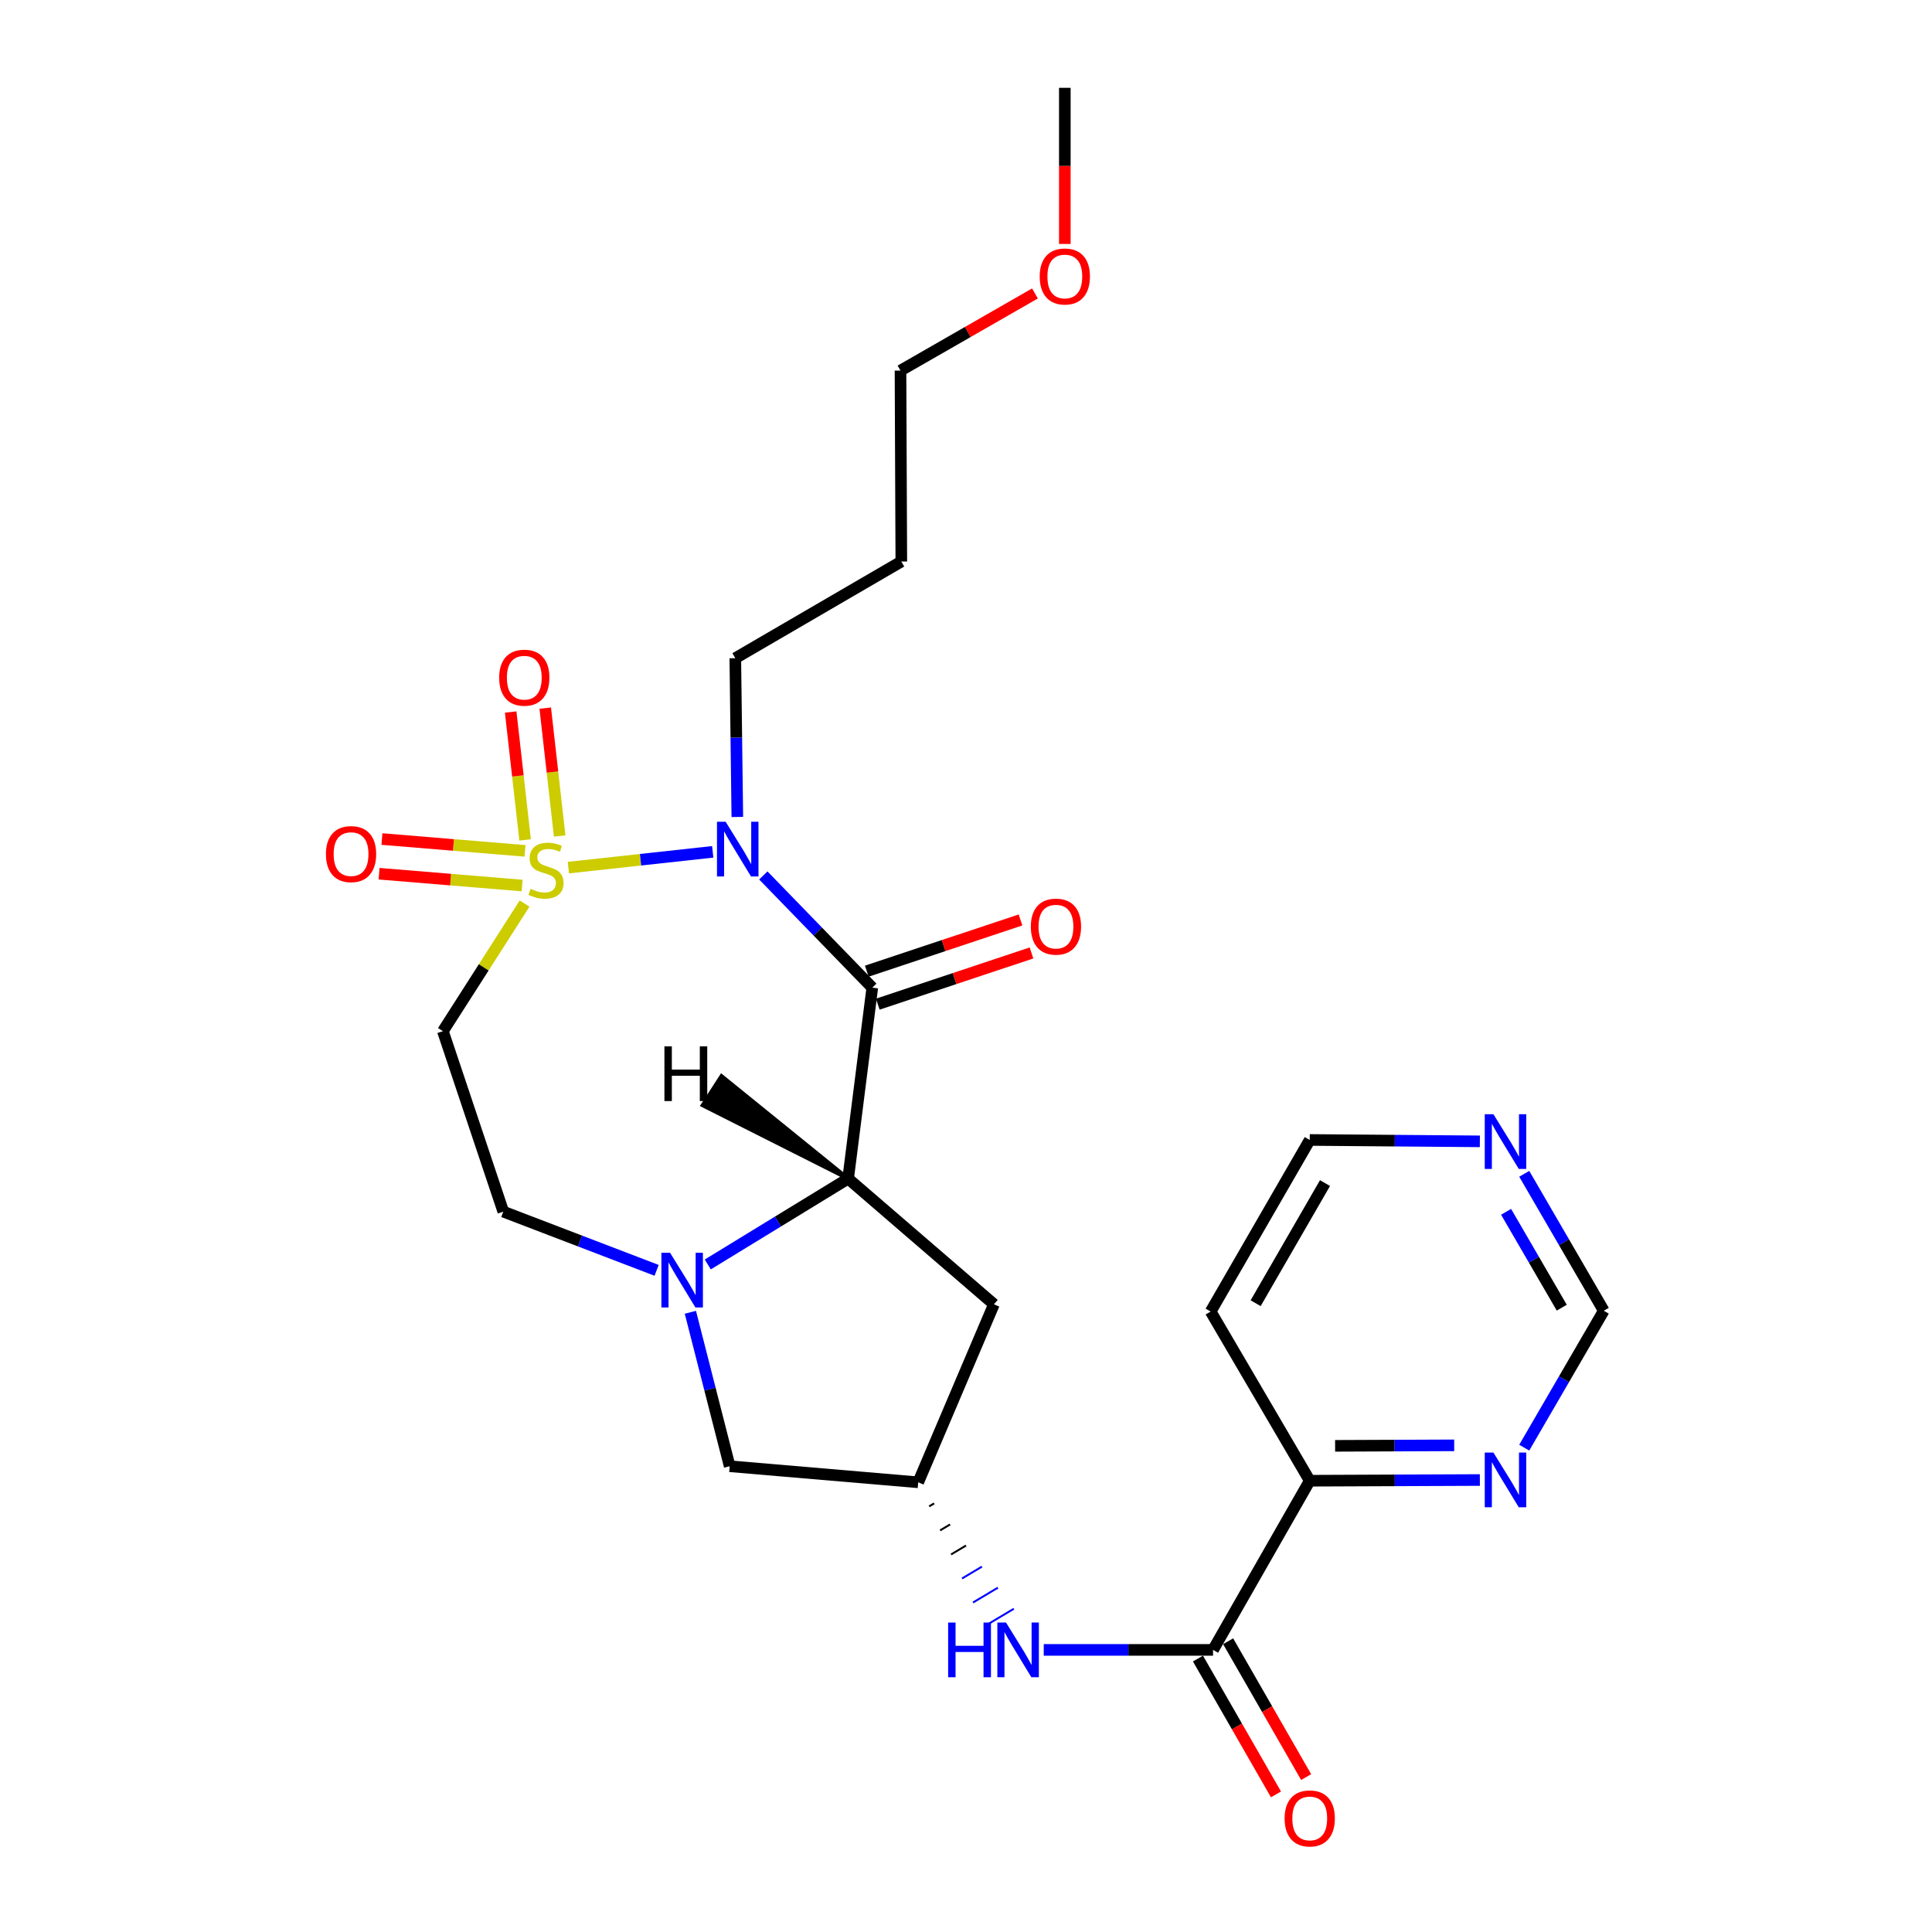 <?xml version='1.0' encoding='iso-8859-1'?>
<svg version='1.1' baseProfile='full'
              xmlns='http://www.w3.org/2000/svg'
                      xmlns:rdkit='http://www.rdkit.org/xml'
                      xmlns:xlink='http://www.w3.org/1999/xlink'
                  xml:space='preserve'
width='1000px' height='1000px' viewBox='0 0 1000 1000'>
<!-- END OF HEADER -->
<rect style='opacity:1.0;fill:#FFFFFF;stroke:none' width='1000' height='1000' x='0' y='0'> </rect>
<path class='bond-0' d='M 294.19,449.075 L 331.549,444.993' style='fill:none;fill-rule:evenodd;stroke:#CCCC00;stroke-width:6px;stroke-linecap:butt;stroke-linejoin:miter;stroke-opacity:1' />
<path class='bond-0' d='M 331.549,444.993 L 368.908,440.911' style='fill:none;fill-rule:evenodd;stroke:#0000FF;stroke-width:6px;stroke-linecap:butt;stroke-linejoin:miter;stroke-opacity:1' />
<path class='bond-4' d='M 271.506,467.695 L 250.372,500.715' style='fill:none;fill-rule:evenodd;stroke:#CCCC00;stroke-width:6px;stroke-linecap:butt;stroke-linejoin:miter;stroke-opacity:1' />
<path class='bond-4' d='M 250.372,500.715 L 229.239,533.734' style='fill:none;fill-rule:evenodd;stroke:#000000;stroke-width:6px;stroke-linecap:butt;stroke-linejoin:miter;stroke-opacity:1' />
<path class='bond-9' d='M 271.745,440.408 L 234.716,437.347' style='fill:none;fill-rule:evenodd;stroke:#CCCC00;stroke-width:6px;stroke-linecap:butt;stroke-linejoin:miter;stroke-opacity:1' />
<path class='bond-9' d='M 234.716,437.347 L 197.687,434.286' style='fill:none;fill-rule:evenodd;stroke:#FF0000;stroke-width:6px;stroke-linecap:butt;stroke-linejoin:miter;stroke-opacity:1' />
<path class='bond-9' d='M 270.261,458.352 L 233.232,455.291' style='fill:none;fill-rule:evenodd;stroke:#CCCC00;stroke-width:6px;stroke-linecap:butt;stroke-linejoin:miter;stroke-opacity:1' />
<path class='bond-9' d='M 233.232,455.291 L 196.204,452.23' style='fill:none;fill-rule:evenodd;stroke:#FF0000;stroke-width:6px;stroke-linecap:butt;stroke-linejoin:miter;stroke-opacity:1' />
<path class='bond-10' d='M 289.684,432.704 L 285.951,399.612' style='fill:none;fill-rule:evenodd;stroke:#CCCC00;stroke-width:6px;stroke-linecap:butt;stroke-linejoin:miter;stroke-opacity:1' />
<path class='bond-10' d='M 285.951,399.612 L 282.218,366.521' style='fill:none;fill-rule:evenodd;stroke:#FF0000;stroke-width:6px;stroke-linecap:butt;stroke-linejoin:miter;stroke-opacity:1' />
<path class='bond-10' d='M 271.792,434.722 L 268.059,401.631' style='fill:none;fill-rule:evenodd;stroke:#CCCC00;stroke-width:6px;stroke-linecap:butt;stroke-linejoin:miter;stroke-opacity:1' />
<path class='bond-10' d='M 268.059,401.631 L 264.326,368.54' style='fill:none;fill-rule:evenodd;stroke:#FF0000;stroke-width:6px;stroke-linecap:butt;stroke-linejoin:miter;stroke-opacity:1' />
<path class='bond-1' d='M 395.092,453.132 L 423.292,482.175' style='fill:none;fill-rule:evenodd;stroke:#0000FF;stroke-width:6px;stroke-linecap:butt;stroke-linejoin:miter;stroke-opacity:1' />
<path class='bond-1' d='M 423.292,482.175 L 451.492,511.217' style='fill:none;fill-rule:evenodd;stroke:#000000;stroke-width:6px;stroke-linecap:butt;stroke-linejoin:miter;stroke-opacity:1' />
<path class='bond-18' d='M 381.64,422.866 L 381.116,381.773' style='fill:none;fill-rule:evenodd;stroke:#0000FF;stroke-width:6px;stroke-linecap:butt;stroke-linejoin:miter;stroke-opacity:1' />
<path class='bond-18' d='M 381.116,381.773 L 380.592,340.679' style='fill:none;fill-rule:evenodd;stroke:#000000;stroke-width:6px;stroke-linecap:butt;stroke-linejoin:miter;stroke-opacity:1' />
<path class='bond-2' d='M 451.492,511.217 L 438.989,610.056' style='fill:none;fill-rule:evenodd;stroke:#000000;stroke-width:6px;stroke-linecap:butt;stroke-linejoin:miter;stroke-opacity:1' />
<path class='bond-13' d='M 454.338,519.758 L 494.119,506.502' style='fill:none;fill-rule:evenodd;stroke:#000000;stroke-width:6px;stroke-linecap:butt;stroke-linejoin:miter;stroke-opacity:1' />
<path class='bond-13' d='M 494.119,506.502 L 533.9,493.246' style='fill:none;fill-rule:evenodd;stroke:#FF0000;stroke-width:6px;stroke-linecap:butt;stroke-linejoin:miter;stroke-opacity:1' />
<path class='bond-13' d='M 448.646,502.677 L 488.427,489.42' style='fill:none;fill-rule:evenodd;stroke:#000000;stroke-width:6px;stroke-linecap:butt;stroke-linejoin:miter;stroke-opacity:1' />
<path class='bond-13' d='M 488.427,489.42 L 528.208,476.164' style='fill:none;fill-rule:evenodd;stroke:#FF0000;stroke-width:6px;stroke-linecap:butt;stroke-linejoin:miter;stroke-opacity:1' />
<path class='bond-7' d='M 438.989,610.056 L 514.46,675.104' style='fill:none;fill-rule:evenodd;stroke:#000000;stroke-width:6px;stroke-linecap:butt;stroke-linejoin:miter;stroke-opacity:1' />
<path class='bond-26' d='M 438.989,610.056 L 402.665,632.269' style='fill:none;fill-rule:evenodd;stroke:#000000;stroke-width:6px;stroke-linecap:butt;stroke-linejoin:miter;stroke-opacity:1' />
<path class='bond-26' d='M 402.665,632.269 L 366.342,654.483' style='fill:none;fill-rule:evenodd;stroke:#0000FF;stroke-width:6px;stroke-linecap:butt;stroke-linejoin:miter;stroke-opacity:1' />
<path class='bond-29' d='M 438.989,610.056 L 373.453,556.97 L 363.678,572.09 Z' style='fill:#000000;fill-rule:evenodd;fill-opacity:1;stroke:#000000;stroke-width:2px;stroke-linecap:butt;stroke-linejoin:miter;stroke-opacity:1;' />
<path class='bond-3' d='M 339.866,657.529 L 300.187,642.335' style='fill:none;fill-rule:evenodd;stroke:#0000FF;stroke-width:6px;stroke-linecap:butt;stroke-linejoin:miter;stroke-opacity:1' />
<path class='bond-3' d='M 300.187,642.335 L 260.508,627.141' style='fill:none;fill-rule:evenodd;stroke:#000000;stroke-width:6px;stroke-linecap:butt;stroke-linejoin:miter;stroke-opacity:1' />
<path class='bond-11' d='M 357.335,679.236 L 367.508,719.077' style='fill:none;fill-rule:evenodd;stroke:#0000FF;stroke-width:6px;stroke-linecap:butt;stroke-linejoin:miter;stroke-opacity:1' />
<path class='bond-11' d='M 367.508,719.077 L 377.681,758.918' style='fill:none;fill-rule:evenodd;stroke:#000000;stroke-width:6px;stroke-linecap:butt;stroke-linejoin:miter;stroke-opacity:1' />
<path class='bond-12' d='M 229.239,533.734 L 260.508,627.141' style='fill:none;fill-rule:evenodd;stroke:#000000;stroke-width:6px;stroke-linecap:butt;stroke-linejoin:miter;stroke-opacity:1' />
<path class='bond-5' d='M 627.873,853.985 L 584.054,853.985' style='fill:none;fill-rule:evenodd;stroke:#000000;stroke-width:6px;stroke-linecap:butt;stroke-linejoin:miter;stroke-opacity:1' />
<path class='bond-5' d='M 584.054,853.985 L 540.236,853.985' style='fill:none;fill-rule:evenodd;stroke:#0000FF;stroke-width:6px;stroke-linecap:butt;stroke-linejoin:miter;stroke-opacity:1' />
<path class='bond-14' d='M 627.873,853.985 L 677.917,766.42' style='fill:none;fill-rule:evenodd;stroke:#000000;stroke-width:6px;stroke-linecap:butt;stroke-linejoin:miter;stroke-opacity:1' />
<path class='bond-17' d='M 620.066,858.468 L 640.255,893.625' style='fill:none;fill-rule:evenodd;stroke:#000000;stroke-width:6px;stroke-linecap:butt;stroke-linejoin:miter;stroke-opacity:1' />
<path class='bond-17' d='M 640.255,893.625 L 660.444,928.781' style='fill:none;fill-rule:evenodd;stroke:#FF0000;stroke-width:6px;stroke-linecap:butt;stroke-linejoin:miter;stroke-opacity:1' />
<path class='bond-17' d='M 635.679,849.502 L 655.869,884.658' style='fill:none;fill-rule:evenodd;stroke:#000000;stroke-width:6px;stroke-linecap:butt;stroke-linejoin:miter;stroke-opacity:1' />
<path class='bond-17' d='M 655.869,884.658 L 676.058,919.815' style='fill:none;fill-rule:evenodd;stroke:#FF0000;stroke-width:6px;stroke-linecap:butt;stroke-linejoin:miter;stroke-opacity:1' />
<path class='bond-6' d='M 480.932,779.686 L 483.509,778.149' style='fill:none;fill-rule:evenodd;stroke:#000000;stroke-width:1.0px;stroke-linecap:butt;stroke-linejoin:miter;stroke-opacity:1' />
<path class='bond-6' d='M 486.604,792.131 L 491.759,789.057' style='fill:none;fill-rule:evenodd;stroke:#000000;stroke-width:1.0px;stroke-linecap:butt;stroke-linejoin:miter;stroke-opacity:1' />
<path class='bond-6' d='M 492.277,804.576 L 500.009,799.966' style='fill:none;fill-rule:evenodd;stroke:#000000;stroke-width:1.0px;stroke-linecap:butt;stroke-linejoin:miter;stroke-opacity:1' />
<path class='bond-6' d='M 497.949,817.021 L 508.259,810.874' style='fill:none;fill-rule:evenodd;stroke:#0000FF;stroke-width:1.0px;stroke-linecap:butt;stroke-linejoin:miter;stroke-opacity:1' />
<path class='bond-6' d='M 503.622,829.466 L 516.509,821.782' style='fill:none;fill-rule:evenodd;stroke:#0000FF;stroke-width:1.0px;stroke-linecap:butt;stroke-linejoin:miter;stroke-opacity:1' />
<path class='bond-6' d='M 509.294,841.911 L 524.76,832.691' style='fill:none;fill-rule:evenodd;stroke:#0000FF;stroke-width:1.0px;stroke-linecap:butt;stroke-linejoin:miter;stroke-opacity:1' />
<path class='bond-27' d='M 514.46,675.104 L 475.259,767.241' style='fill:none;fill-rule:evenodd;stroke:#000000;stroke-width:6px;stroke-linecap:butt;stroke-linejoin:miter;stroke-opacity:1' />
<path class='bond-8' d='M 475.259,767.241 L 377.681,758.918' style='fill:none;fill-rule:evenodd;stroke:#000000;stroke-width:6px;stroke-linecap:butt;stroke-linejoin:miter;stroke-opacity:1' />
<path class='bond-15' d='M 677.917,766.42 L 721.945,766.238' style='fill:none;fill-rule:evenodd;stroke:#000000;stroke-width:6px;stroke-linecap:butt;stroke-linejoin:miter;stroke-opacity:1' />
<path class='bond-15' d='M 721.945,766.238 L 765.973,766.055' style='fill:none;fill-rule:evenodd;stroke:#0000FF;stroke-width:6px;stroke-linecap:butt;stroke-linejoin:miter;stroke-opacity:1' />
<path class='bond-15' d='M 691.051,748.361 L 721.87,748.233' style='fill:none;fill-rule:evenodd;stroke:#000000;stroke-width:6px;stroke-linecap:butt;stroke-linejoin:miter;stroke-opacity:1' />
<path class='bond-15' d='M 721.87,748.233 L 752.69,748.105' style='fill:none;fill-rule:evenodd;stroke:#0000FF;stroke-width:6px;stroke-linecap:butt;stroke-linejoin:miter;stroke-opacity:1' />
<path class='bond-20' d='M 677.917,766.42 L 626.632,678.855' style='fill:none;fill-rule:evenodd;stroke:#000000;stroke-width:6px;stroke-linecap:butt;stroke-linejoin:miter;stroke-opacity:1' />
<path class='bond-19' d='M 788.942,749.309 L 809.526,713.872' style='fill:none;fill-rule:evenodd;stroke:#0000FF;stroke-width:6px;stroke-linecap:butt;stroke-linejoin:miter;stroke-opacity:1' />
<path class='bond-19' d='M 809.526,713.872 L 830.11,678.435' style='fill:none;fill-rule:evenodd;stroke:#000000;stroke-width:6px;stroke-linecap:butt;stroke-linejoin:miter;stroke-opacity:1' />
<path class='bond-16' d='M 765.973,590.761 L 721.945,590.401' style='fill:none;fill-rule:evenodd;stroke:#0000FF;stroke-width:6px;stroke-linecap:butt;stroke-linejoin:miter;stroke-opacity:1' />
<path class='bond-16' d='M 721.945,590.401 L 677.917,590.04' style='fill:none;fill-rule:evenodd;stroke:#000000;stroke-width:6px;stroke-linecap:butt;stroke-linejoin:miter;stroke-opacity:1' />
<path class='bond-28' d='M 788.942,607.562 L 809.526,642.999' style='fill:none;fill-rule:evenodd;stroke:#0000FF;stroke-width:6px;stroke-linecap:butt;stroke-linejoin:miter;stroke-opacity:1' />
<path class='bond-28' d='M 809.526,642.999 L 830.11,678.435' style='fill:none;fill-rule:evenodd;stroke:#000000;stroke-width:6px;stroke-linecap:butt;stroke-linejoin:miter;stroke-opacity:1' />
<path class='bond-28' d='M 779.548,627.237 L 793.957,652.042' style='fill:none;fill-rule:evenodd;stroke:#0000FF;stroke-width:6px;stroke-linecap:butt;stroke-linejoin:miter;stroke-opacity:1' />
<path class='bond-28' d='M 793.957,652.042 L 808.366,676.848' style='fill:none;fill-rule:evenodd;stroke:#000000;stroke-width:6px;stroke-linecap:butt;stroke-linejoin:miter;stroke-opacity:1' />
<path class='bond-21' d='M 380.592,340.679 L 466.517,290.645' style='fill:none;fill-rule:evenodd;stroke:#000000;stroke-width:6px;stroke-linecap:butt;stroke-linejoin:miter;stroke-opacity:1' />
<path class='bond-22' d='M 626.632,678.855 L 677.917,590.04' style='fill:none;fill-rule:evenodd;stroke:#000000;stroke-width:6px;stroke-linecap:butt;stroke-linejoin:miter;stroke-opacity:1' />
<path class='bond-22' d='M 649.917,674.537 L 685.817,612.366' style='fill:none;fill-rule:evenodd;stroke:#000000;stroke-width:6px;stroke-linecap:butt;stroke-linejoin:miter;stroke-opacity:1' />
<path class='bond-24' d='M 466.517,290.645 L 466.096,191.816' style='fill:none;fill-rule:evenodd;stroke:#000000;stroke-width:6px;stroke-linecap:butt;stroke-linejoin:miter;stroke-opacity:1' />
<path class='bond-23' d='M 535.699,151.887 L 500.898,171.851' style='fill:none;fill-rule:evenodd;stroke:#FF0000;stroke-width:6px;stroke-linecap:butt;stroke-linejoin:miter;stroke-opacity:1' />
<path class='bond-23' d='M 500.898,171.851 L 466.096,191.816' style='fill:none;fill-rule:evenodd;stroke:#000000;stroke-width:6px;stroke-linecap:butt;stroke-linejoin:miter;stroke-opacity:1' />
<path class='bond-25' d='M 551.151,126.263 L 551.151,85.859' style='fill:none;fill-rule:evenodd;stroke:#FF0000;stroke-width:6px;stroke-linecap:butt;stroke-linejoin:miter;stroke-opacity:1' />
<path class='bond-25' d='M 551.151,85.859 L 551.151,45.455' style='fill:none;fill-rule:evenodd;stroke:#000000;stroke-width:6px;stroke-linecap:butt;stroke-linejoin:miter;stroke-opacity:1' />
<path  class='atom-0' d='M 274.614 460.06
Q 274.934 460.18, 276.254 460.74
Q 277.574 461.3, 279.014 461.66
Q 280.494 461.98, 281.934 461.98
Q 284.614 461.98, 286.174 460.7
Q 287.734 459.38, 287.734 457.1
Q 287.734 455.54, 286.934 454.58
Q 286.174 453.62, 284.974 453.1
Q 283.774 452.58, 281.774 451.98
Q 279.254 451.22, 277.734 450.5
Q 276.254 449.78, 275.174 448.26
Q 274.134 446.74, 274.134 444.18
Q 274.134 440.62, 276.534 438.42
Q 278.974 436.22, 283.774 436.22
Q 287.054 436.22, 290.774 437.78
L 289.854 440.86
Q 286.454 439.46, 283.894 439.46
Q 281.134 439.46, 279.614 440.62
Q 278.094 441.74, 278.134 443.7
Q 278.134 445.22, 278.894 446.14
Q 279.694 447.06, 280.814 447.58
Q 281.974 448.1, 283.894 448.7
Q 286.454 449.5, 287.974 450.3
Q 289.494 451.1, 290.574 452.74
Q 291.694 454.34, 291.694 457.1
Q 291.694 461.02, 289.054 463.14
Q 286.454 465.22, 282.094 465.22
Q 279.574 465.22, 277.654 464.66
Q 275.774 464.14, 273.534 463.22
L 274.614 460.06
' fill='#CCCC00'/>
<path  class='atom-1' d='M 375.592 425.337
L 384.872 440.337
Q 385.792 441.817, 387.272 444.497
Q 388.752 447.177, 388.832 447.337
L 388.832 425.337
L 392.592 425.337
L 392.592 453.657
L 388.712 453.657
L 378.752 437.257
Q 377.592 435.337, 376.352 433.137
Q 375.152 430.937, 374.792 430.257
L 374.792 453.657
L 371.112 453.657
L 371.112 425.337
L 375.592 425.337
' fill='#0000FF'/>
<path  class='atom-4' d='M 346.824 648.431
L 356.104 663.431
Q 357.024 664.911, 358.504 667.591
Q 359.984 670.271, 360.064 670.431
L 360.064 648.431
L 363.824 648.431
L 363.824 676.751
L 359.944 676.751
L 349.984 660.351
Q 348.824 658.431, 347.584 656.231
Q 346.384 654.031, 346.024 653.351
L 346.024 676.751
L 342.344 676.751
L 342.344 648.431
L 346.824 648.431
' fill='#0000FF'/>
<path  class='atom-7' d='M 490.754 839.825
L 494.594 839.825
L 494.594 851.865
L 509.074 851.865
L 509.074 839.825
L 512.914 839.825
L 512.914 868.145
L 509.074 868.145
L 509.074 855.065
L 494.594 855.065
L 494.594 868.145
L 490.754 868.145
L 490.754 839.825
' fill='#0000FF'/>
<path  class='atom-7' d='M 520.714 839.825
L 529.994 854.825
Q 530.914 856.305, 532.394 858.985
Q 533.874 861.665, 533.954 861.825
L 533.954 839.825
L 537.714 839.825
L 537.714 868.145
L 533.834 868.145
L 523.874 851.745
Q 522.714 849.825, 521.474 847.625
Q 520.274 845.425, 519.914 844.745
L 519.914 868.145
L 516.234 868.145
L 516.234 839.825
L 520.714 839.825
' fill='#0000FF'/>
<path  class='atom-10' d='M 168.705 442.078
Q 168.705 435.278, 172.065 431.478
Q 175.425 427.678, 181.705 427.678
Q 187.985 427.678, 191.345 431.478
Q 194.705 435.278, 194.705 442.078
Q 194.705 448.958, 191.305 452.878
Q 187.905 456.758, 181.705 456.758
Q 175.465 456.758, 172.065 452.878
Q 168.705 448.998, 168.705 442.078
M 181.705 453.558
Q 186.025 453.558, 188.345 450.678
Q 190.705 447.758, 190.705 442.078
Q 190.705 436.518, 188.345 433.718
Q 186.025 430.878, 181.705 430.878
Q 177.385 430.878, 175.025 433.678
Q 172.705 436.478, 172.705 442.078
Q 172.705 447.798, 175.025 450.678
Q 177.385 453.558, 181.705 453.558
' fill='#FF0000'/>
<path  class='atom-11' d='M 258.371 350.762
Q 258.371 343.962, 261.731 340.162
Q 265.091 336.362, 271.371 336.362
Q 277.651 336.362, 281.011 340.162
Q 284.371 343.962, 284.371 350.762
Q 284.371 357.642, 280.971 361.562
Q 277.571 365.442, 271.371 365.442
Q 265.131 365.442, 261.731 361.562
Q 258.371 357.682, 258.371 350.762
M 271.371 362.242
Q 275.691 362.242, 278.011 359.362
Q 280.371 356.442, 280.371 350.762
Q 280.371 345.202, 278.011 342.402
Q 275.691 339.562, 271.371 339.562
Q 267.051 339.562, 264.691 342.362
Q 262.371 345.162, 262.371 350.762
Q 262.371 356.482, 264.691 359.362
Q 267.051 362.242, 271.371 362.242
' fill='#FF0000'/>
<path  class='atom-14' d='M 533.559 479.618
Q 533.559 472.818, 536.919 469.018
Q 540.279 465.218, 546.559 465.218
Q 552.839 465.218, 556.199 469.018
Q 559.559 472.818, 559.559 479.618
Q 559.559 486.498, 556.159 490.418
Q 552.759 494.298, 546.559 494.298
Q 540.319 494.298, 536.919 490.418
Q 533.559 486.538, 533.559 479.618
M 546.559 491.098
Q 550.879 491.098, 553.199 488.218
Q 555.559 485.298, 555.559 479.618
Q 555.559 474.058, 553.199 471.258
Q 550.879 468.418, 546.559 468.418
Q 542.239 468.418, 539.879 471.218
Q 537.559 474.018, 537.559 479.618
Q 537.559 485.338, 539.879 488.218
Q 542.239 491.098, 546.559 491.098
' fill='#FF0000'/>
<path  class='atom-16' d='M 772.986 751.84
L 782.266 766.84
Q 783.186 768.32, 784.666 771
Q 786.146 773.68, 786.226 773.84
L 786.226 751.84
L 789.986 751.84
L 789.986 780.16
L 786.106 780.16
L 776.146 763.76
Q 774.986 761.84, 773.746 759.64
Q 772.546 757.44, 772.186 756.76
L 772.186 780.16
L 768.506 780.16
L 768.506 751.84
L 772.986 751.84
' fill='#0000FF'/>
<path  class='atom-17' d='M 772.986 576.71
L 782.266 591.71
Q 783.186 593.19, 784.666 595.87
Q 786.146 598.55, 786.226 598.71
L 786.226 576.71
L 789.986 576.71
L 789.986 605.03
L 786.106 605.03
L 776.146 588.63
Q 774.986 586.71, 773.746 584.51
Q 772.546 582.31, 772.186 581.63
L 772.186 605.03
L 768.506 605.03
L 768.506 576.71
L 772.986 576.71
' fill='#0000FF'/>
<path  class='atom-18' d='M 664.917 941.21
Q 664.917 934.41, 668.277 930.61
Q 671.637 926.81, 677.917 926.81
Q 684.197 926.81, 687.557 930.61
Q 690.917 934.41, 690.917 941.21
Q 690.917 948.09, 687.517 952.01
Q 684.117 955.89, 677.917 955.89
Q 671.677 955.89, 668.277 952.01
Q 664.917 948.13, 664.917 941.21
M 677.917 952.69
Q 682.237 952.69, 684.557 949.81
Q 686.917 946.89, 686.917 941.21
Q 686.917 935.65, 684.557 932.85
Q 682.237 930.01, 677.917 930.01
Q 673.597 930.01, 671.237 932.81
Q 668.917 935.61, 668.917 941.21
Q 668.917 946.93, 671.237 949.81
Q 673.597 952.69, 677.917 952.69
' fill='#FF0000'/>
<path  class='atom-24' d='M 538.151 143.102
Q 538.151 136.302, 541.511 132.502
Q 544.871 128.702, 551.151 128.702
Q 557.431 128.702, 560.791 132.502
Q 564.151 136.302, 564.151 143.102
Q 564.151 149.982, 560.751 153.902
Q 557.351 157.782, 551.151 157.782
Q 544.911 157.782, 541.511 153.902
Q 538.151 150.022, 538.151 143.102
M 551.151 154.582
Q 555.471 154.582, 557.791 151.702
Q 560.151 148.782, 560.151 143.102
Q 560.151 137.542, 557.791 134.742
Q 555.471 131.902, 551.151 131.902
Q 546.831 131.902, 544.471 134.702
Q 542.151 137.502, 542.151 143.102
Q 542.151 148.822, 544.471 151.702
Q 546.831 154.582, 551.151 154.582
' fill='#FF0000'/>
<path  class='atom-27' d='M 343.905 541.591
L 347.745 541.591
L 347.745 553.631
L 362.225 553.631
L 362.225 541.591
L 366.065 541.591
L 366.065 569.911
L 362.225 569.911
L 362.225 556.831
L 347.745 556.831
L 347.745 569.911
L 343.905 569.911
L 343.905 541.591
' fill='#000000'/>
</svg>
